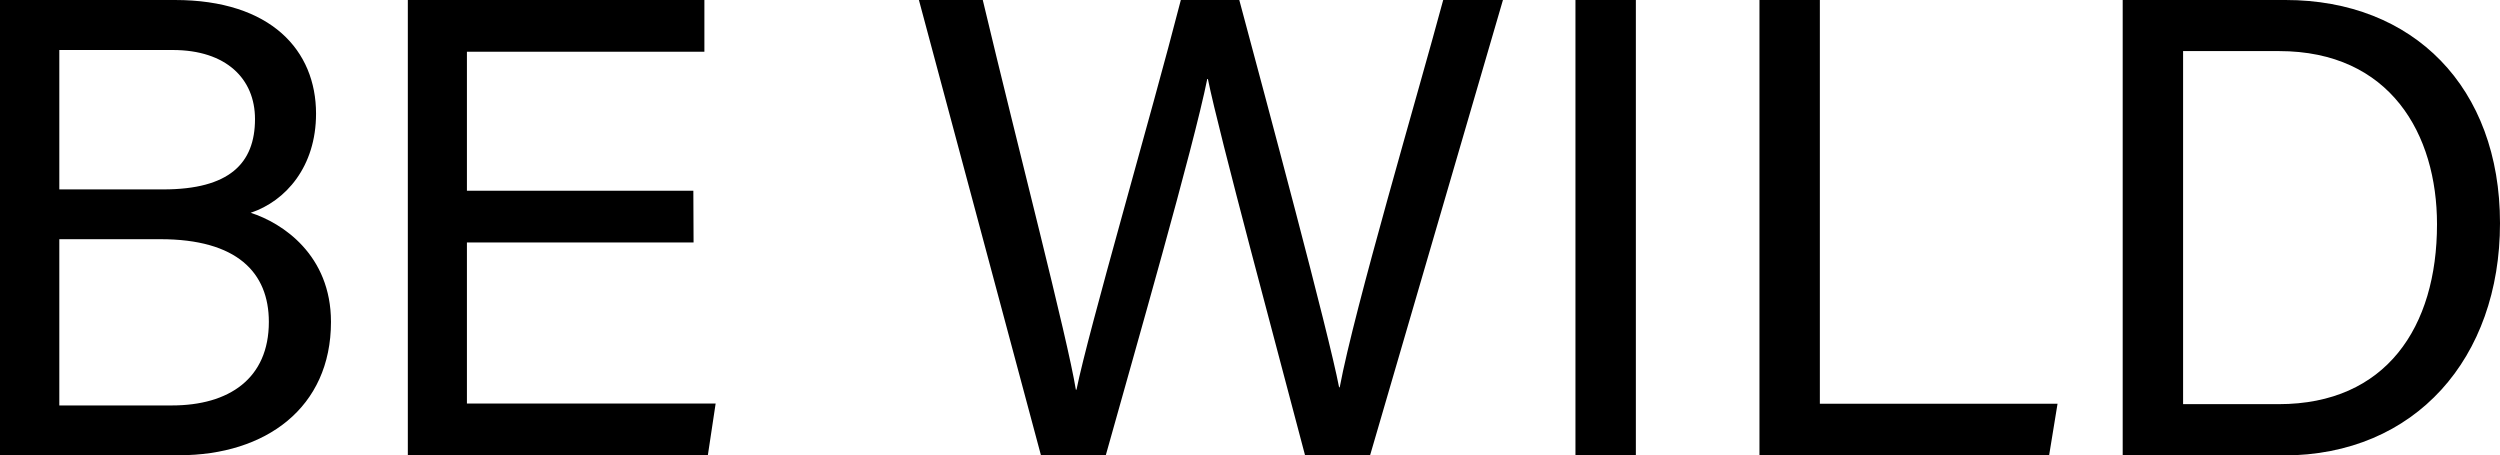 <?xml version="1.0" encoding="utf-8"?>
<!-- Generator: Adobe Illustrator 22.1.0, SVG Export Plug-In . SVG Version: 6.00 Build 0)  -->
<svg version="1.1" id="圖層_1" xmlns="http://www.w3.org/2000/svg" xmlns:xlink="http://www.w3.org/1999/xlink" x="0px" y="0px"
	 viewBox="0 0 1154.9 210.4" style="enable-background:new 0 0 1154.9 210.4;" xml:space="preserve">
<path d="M0,0h80.8C125.3,0,146,23.4,146,52.5c0,24.5-14,40.4-30.2,45.8c14.7,4.7,37.1,19.5,37.1,50.4c0,39.7-30.2,61.6-70.1,61.6H0
	V0z M75.4,87.5c30.5,0,42.4-12,42.4-32.5c0-18.6-13.3-31.9-38-31.9H27.4v64.4H75.4z M27.4,187.3h52c26.4,0,44.8-12.4,44.8-38.6
	c0-22.8-14.7-38.2-50.1-38.2H27.4V187.3z"/>
<path d="M320.4,112H215.7v74.4h114.9l-3.6,23.9H188.4V0h137v23.9H215.7v64.2h104.6L320.4,112L320.4,112z"/>
<path d="M480.9,210.4L424.5,0H454c16.4,68.9,39.1,156,43,180h0.3c5.5-27.2,34.4-126.3,48.2-180h27c12.6,47,41.3,153.8,46.1,178.9
	h0.3c6.8-36.4,36.2-135.7,47.8-178.9h27.6l-61.4,210.4h-30C590.2,162,563.1,61.7,558,36.5h-0.3c-6.3,31.4-33.4,125.6-46.9,173.9
	L480.9,210.4L480.9,210.4z"/>
<path d="M755.7,0v210.4h-27.9V0H755.7z"/>
<path d="M812.8,0h27.9v186.5h109.8l-3.9,23.9H812.8V0z"/>
<path d="M980.6,0h75.2c59.1,0,99.1,40.3,99.1,103.1c0,62.2-39,107.3-100.1,107.3h-74.2V0z M1008.5,186.7h44.2
	c49.5,0,73.1-35.5,73.1-83.1c0-41.5-21.5-80-73-80h-44.3V186.7z"/>
</svg>
